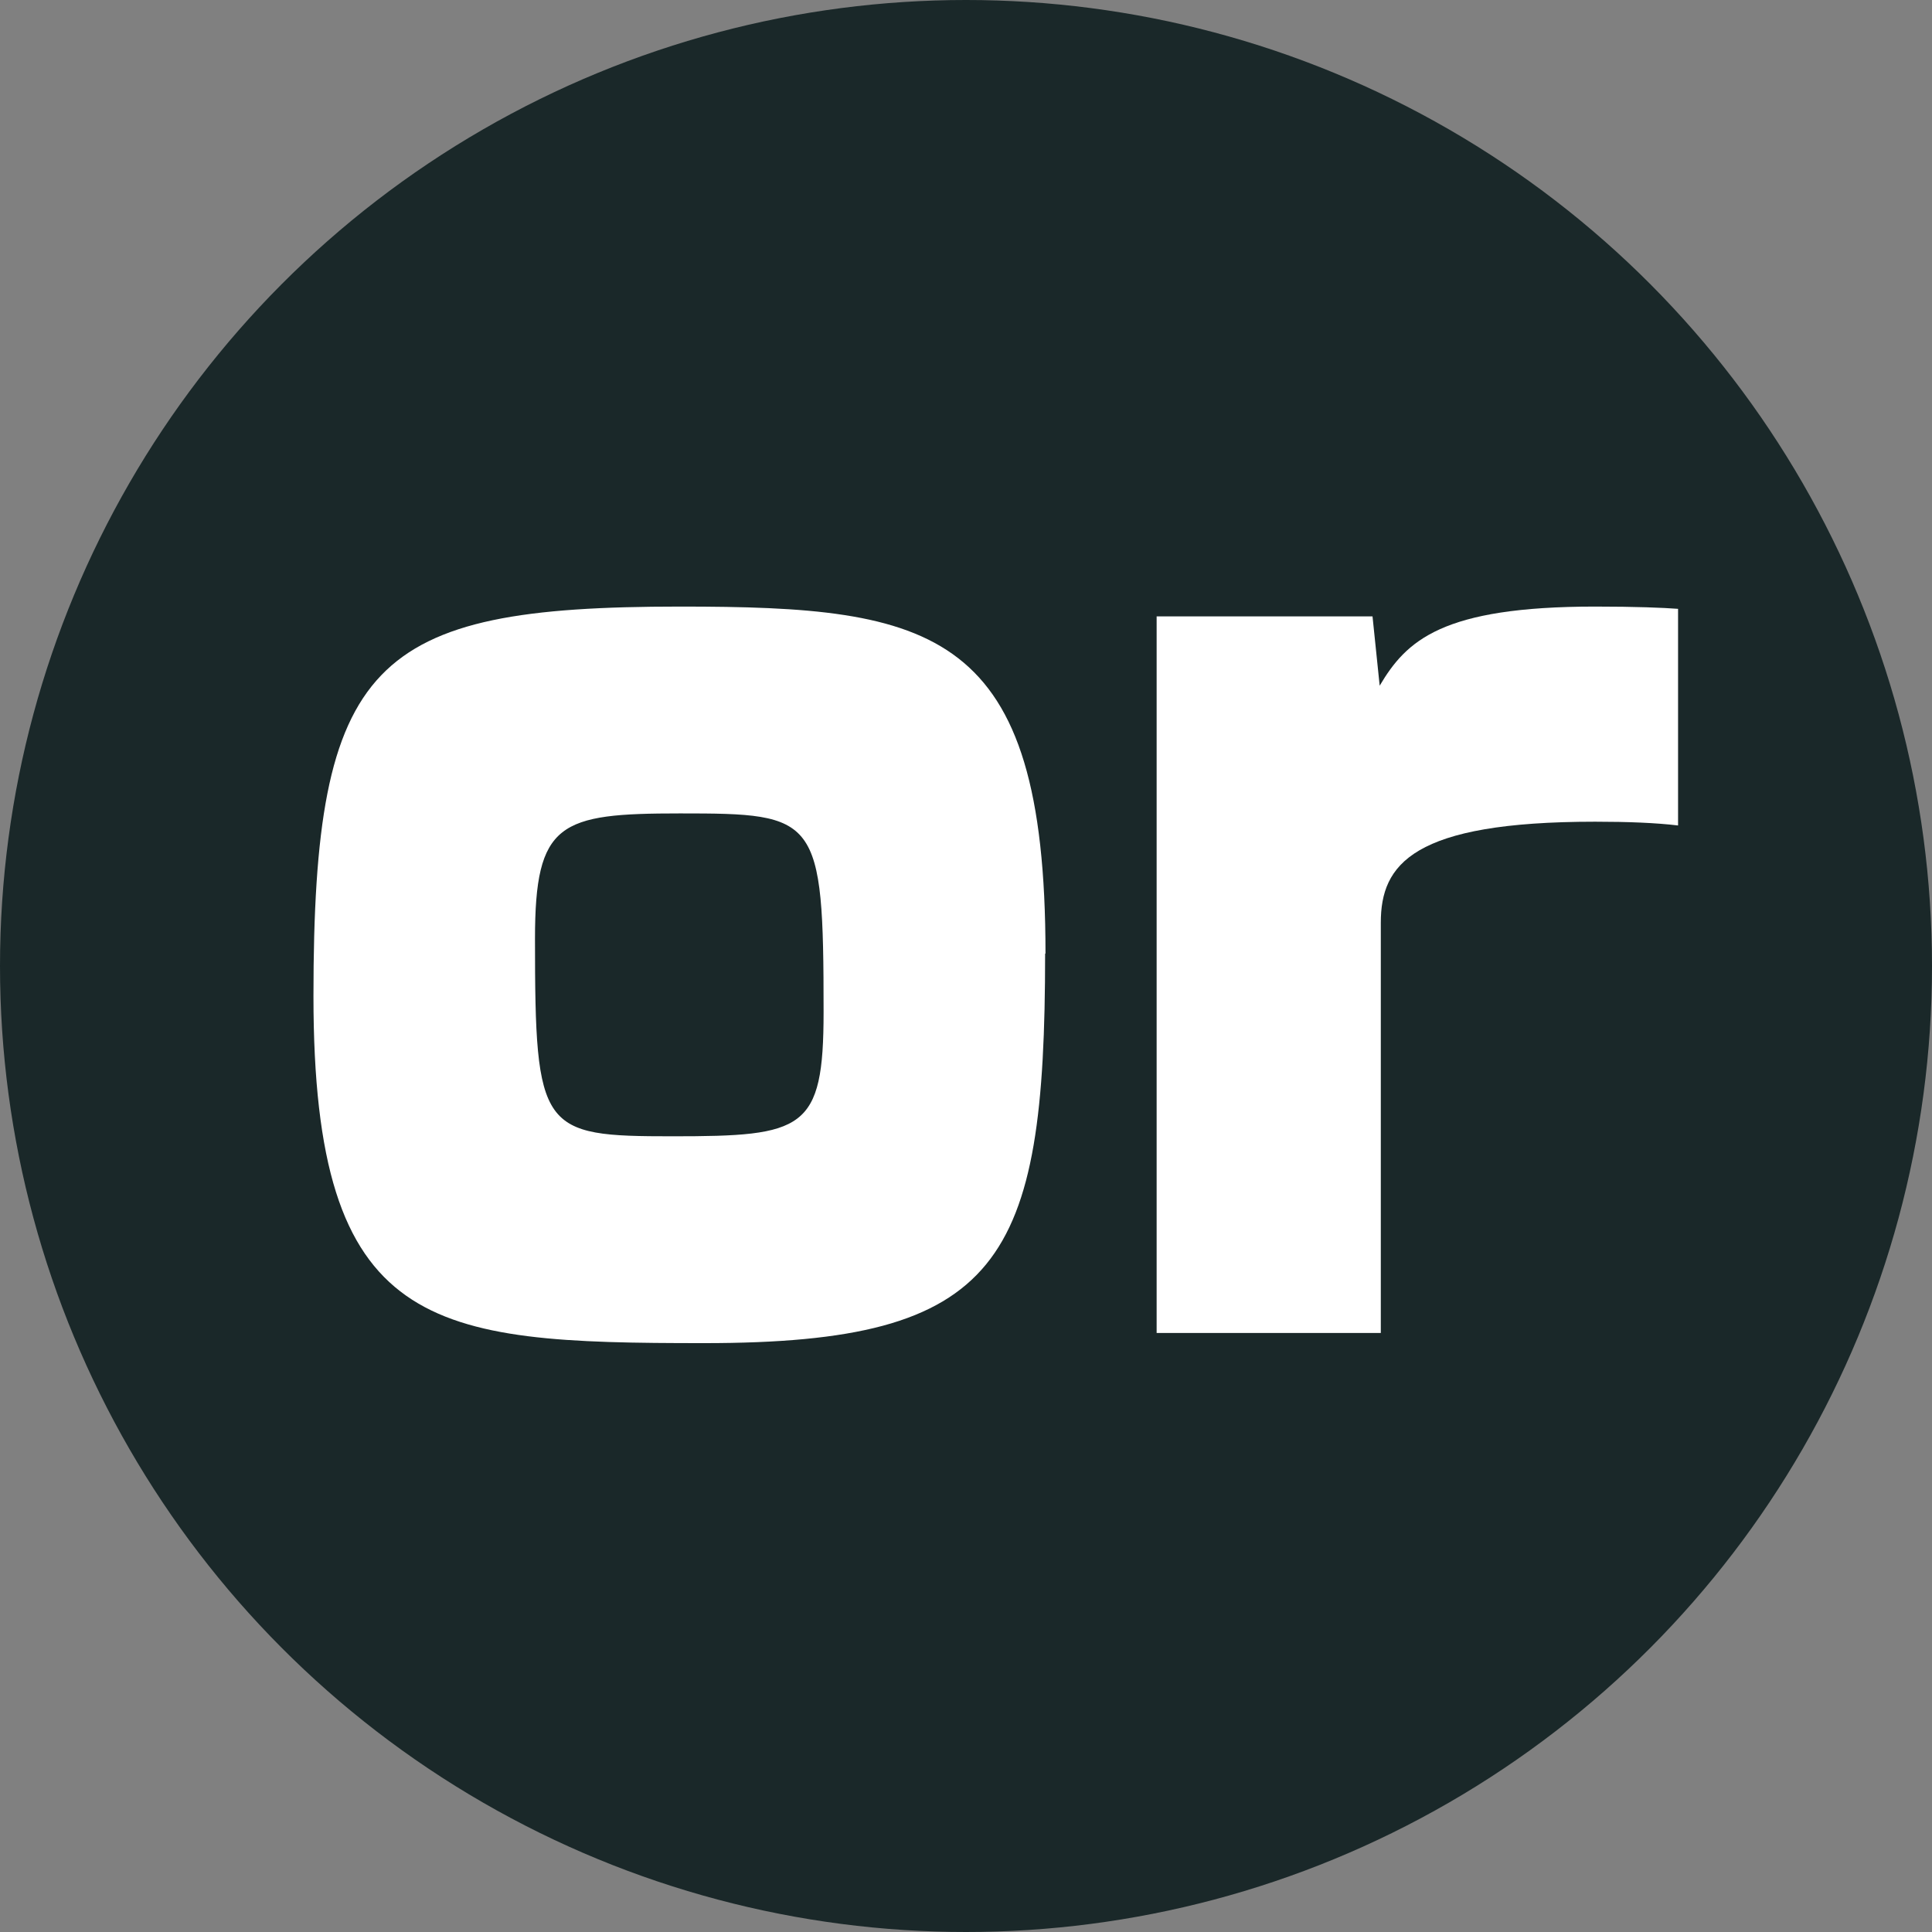 <?xml version="1.0" encoding="UTF-8"?>
<svg id="_レイヤー_2" data-name="レイヤー 2" xmlns="http://www.w3.org/2000/svg" width="51.28" height="51.28" viewBox="0 0 51.28 51.28">
  <rect x="0" y="0" width="51.28" height="51.28" fill="#808080" stroke="none"/>
  <defs>
    <style>
      .cls-1 {
        fill: #fff;
      }

      .cls-2 {
        fill: #1a2829;
      }
    </style>
  </defs>
  <g id="base">
    <g>
      <circle class="cls-2" cx="25.64" cy="25.64" r="25.64"/>
      <g>
        <path class="cls-1" d="M27.74,25.31c0,8.21-1.16,10.34-9.05,10.34-7.27,0-10.37-.29-10.37-9.21s1.55-10.34,9.73-10.34c6.75,0,9.7,.58,9.7,9.21Zm-13.54-.39c0,5.11,.16,5.24,3.65,5.24s4.01-.16,4.01-3.3c0-5.2-.16-5.27-3.81-5.27-3.2,0-3.85,.23-3.85,3.33Z"/>
        <path class="cls-1" d="M36.43,16.36l.19,1.84c.71-1.2,1.65-2.1,5.72-2.1,1.07,0,1.81,.03,2.2,.06v5.75c-.58-.07-1.33-.1-2.2-.1-4.85,0-5.69,1.13-5.69,2.68v10.89h-5.95V16.36h5.72Z"/>
      </g>
    </g>
  </g>
</svg>
